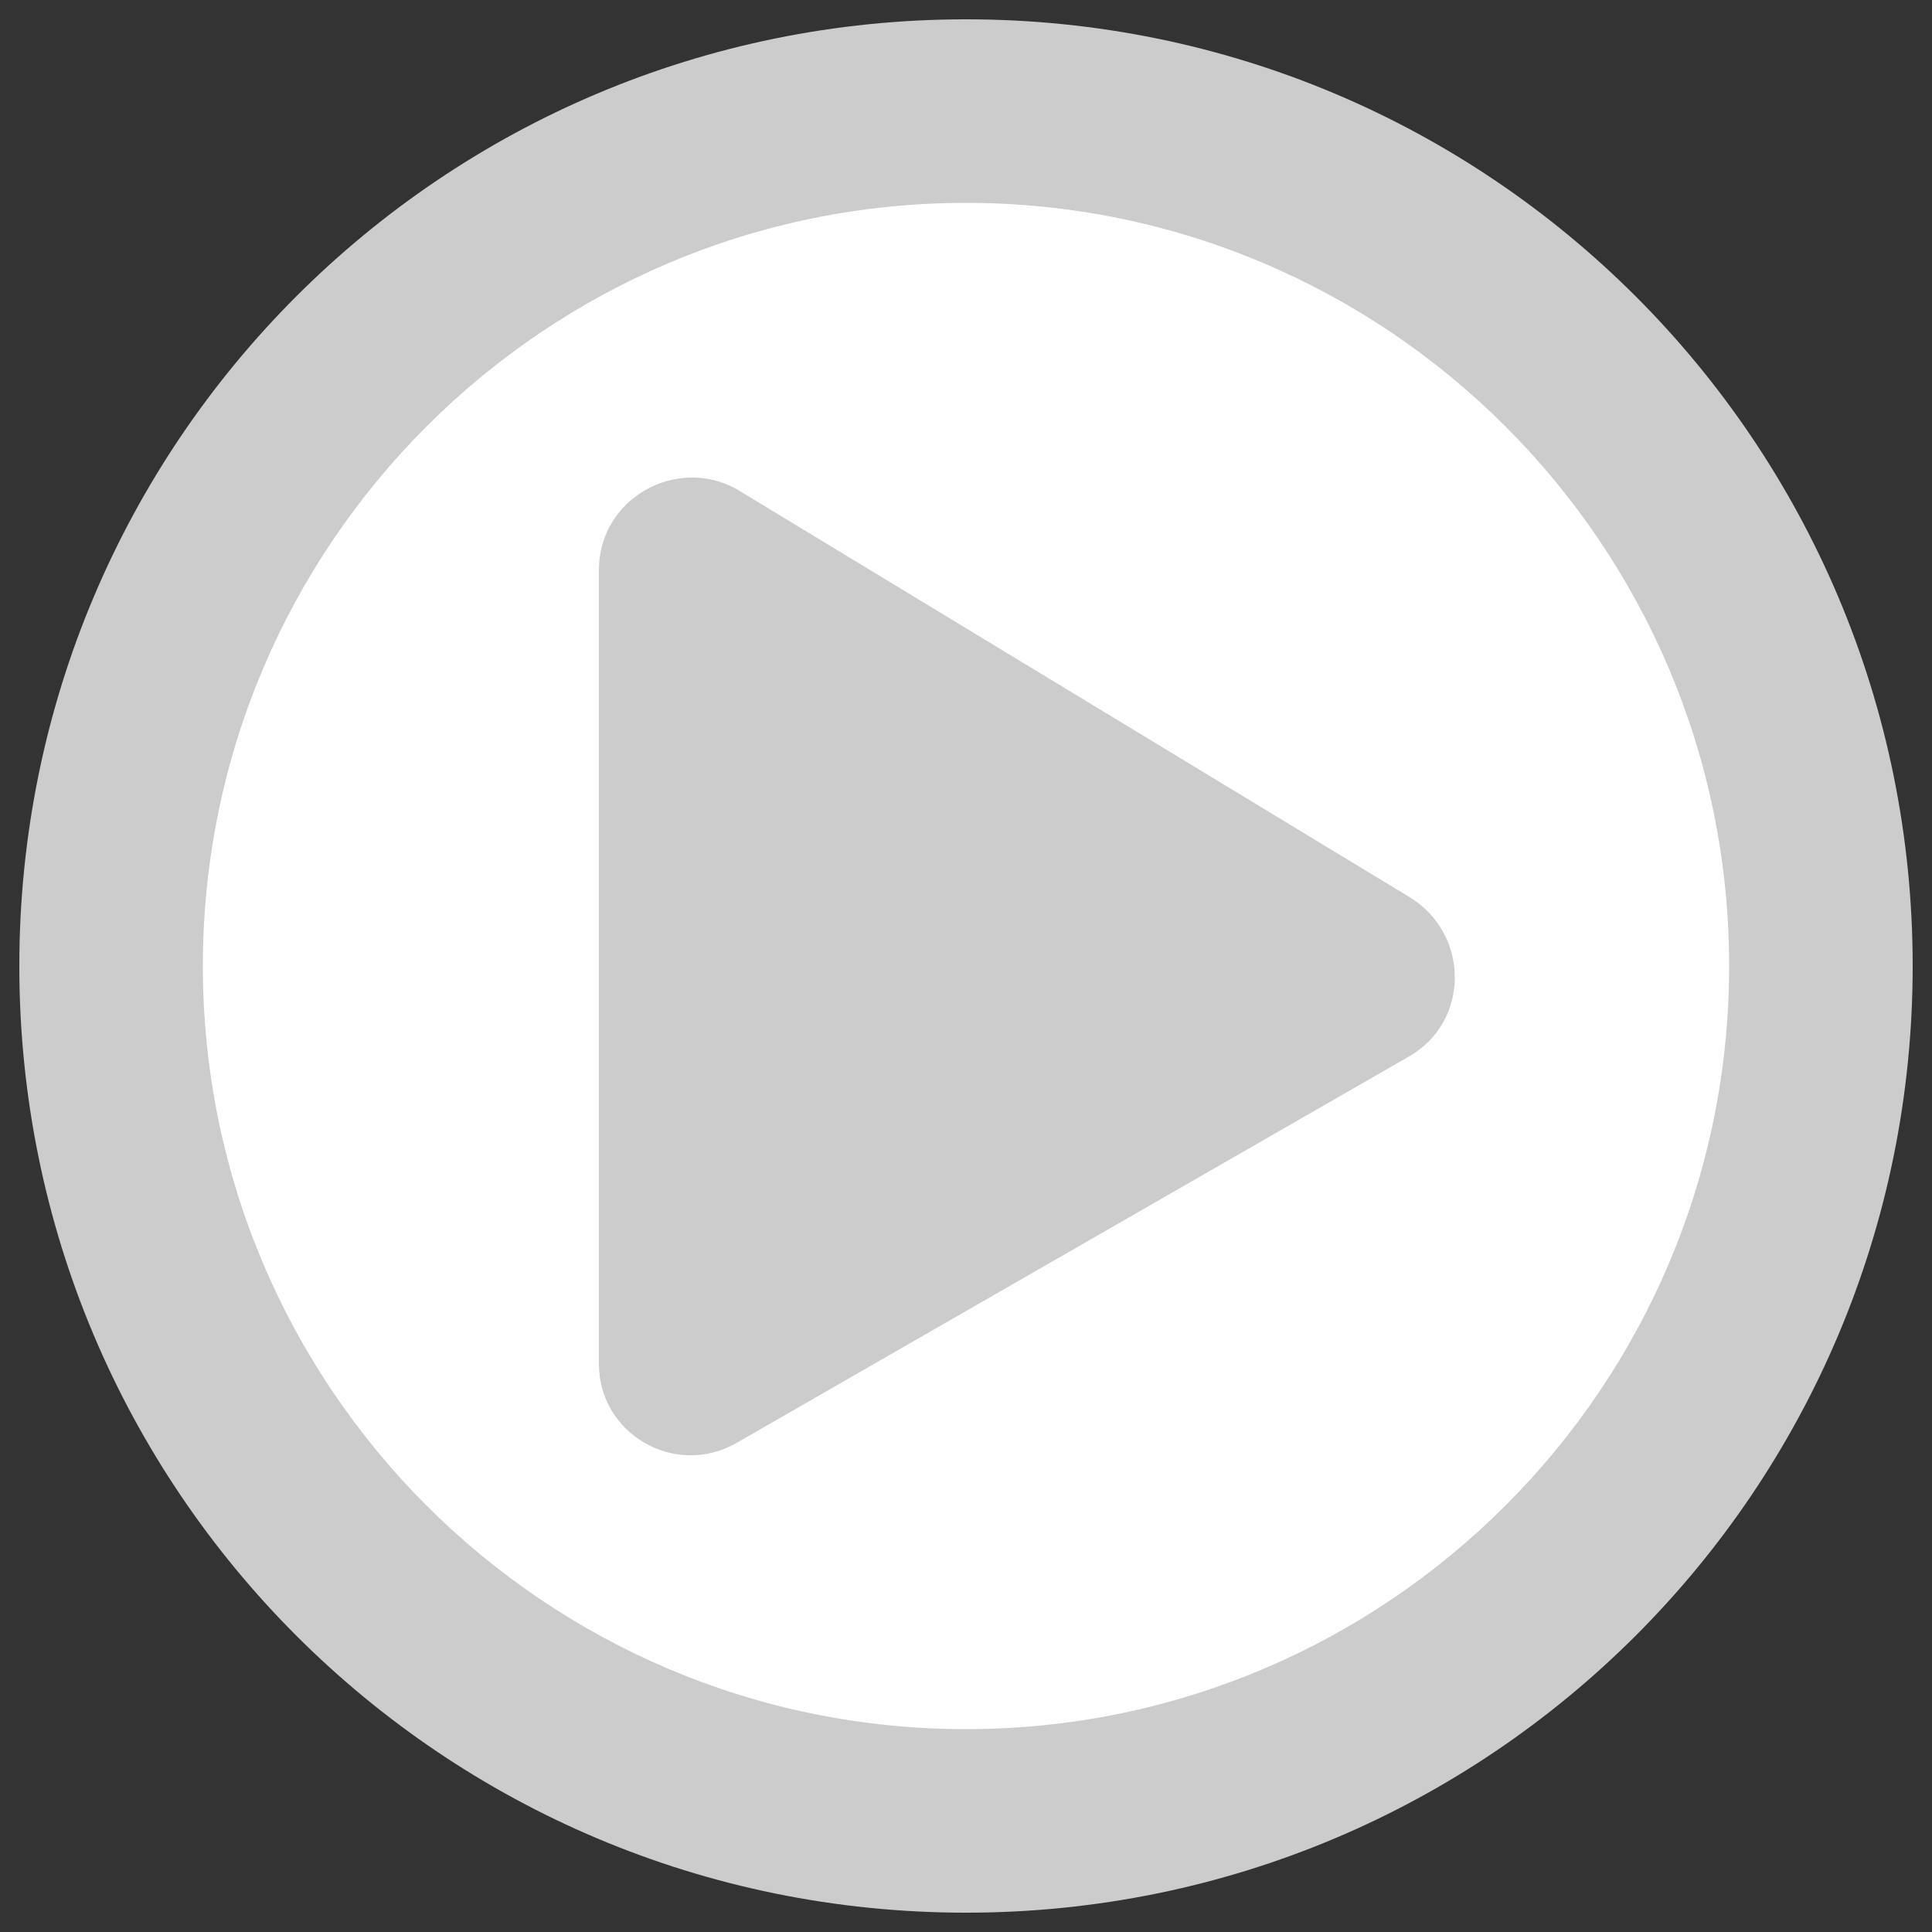 <?xml version="1.0" encoding="utf-8"?>
<!-- Generator: Adobe Illustrator 16.0.0, SVG Export Plug-In . SVG Version: 6.00 Build 0)  -->
<!DOCTYPE svg PUBLIC "-//W3C//DTD SVG 1.1//EN" "http://www.w3.org/Graphics/SVG/1.1/DTD/svg11.dtd">
<svg version="1.1" id="レイヤー_1" xmlns="http://www.w3.org/2000/svg" xmlns:xlink="http://www.w3.org/1999/xlink" x="0px"
	 y="0px" width="100px" height="100px" viewBox="0 0 100 100" style="enable-background:new 0 0 100 100;" xml:space="preserve">
<rect x="0" y="0" width="100" height="100" fill="#333333" stroke="none"/>
<style type="text/css">
<![CDATA[
	.st0{fill:#FFFFFF;}
	.st1{fill:#CCCCCC;}
]]>
</style>
<path class="st0" d="M9,50C9,27.3,27.3,9,50,9s41,18.4,41,41c0,22.7-18.3,41-41,41S9,72.7,9,50z"/>
<path class="st1" d="M72.9,46.4L38.1,25.3C35,23.6,31,25.8,31,29.5v41.1c0,3.6,3.9,5.9,7.1,4.1l34.8-20
	C76.1,52.9,76.1,48.3,72.9,46.4z M99,50C99,22.9,77.1,1,50,1S1,22.9,1,50s21.9,49,49,49S99,77.1,99,50z M10.5,50
	c0-21.8,17.7-39.5,39.5-39.5c21.8,0,39.5,17.7,39.5,39.5c0,21.8-17.7,39.5-39.5,39.5C28.2,89.5,10.5,71.8,10.5,50z"/>
</svg>
